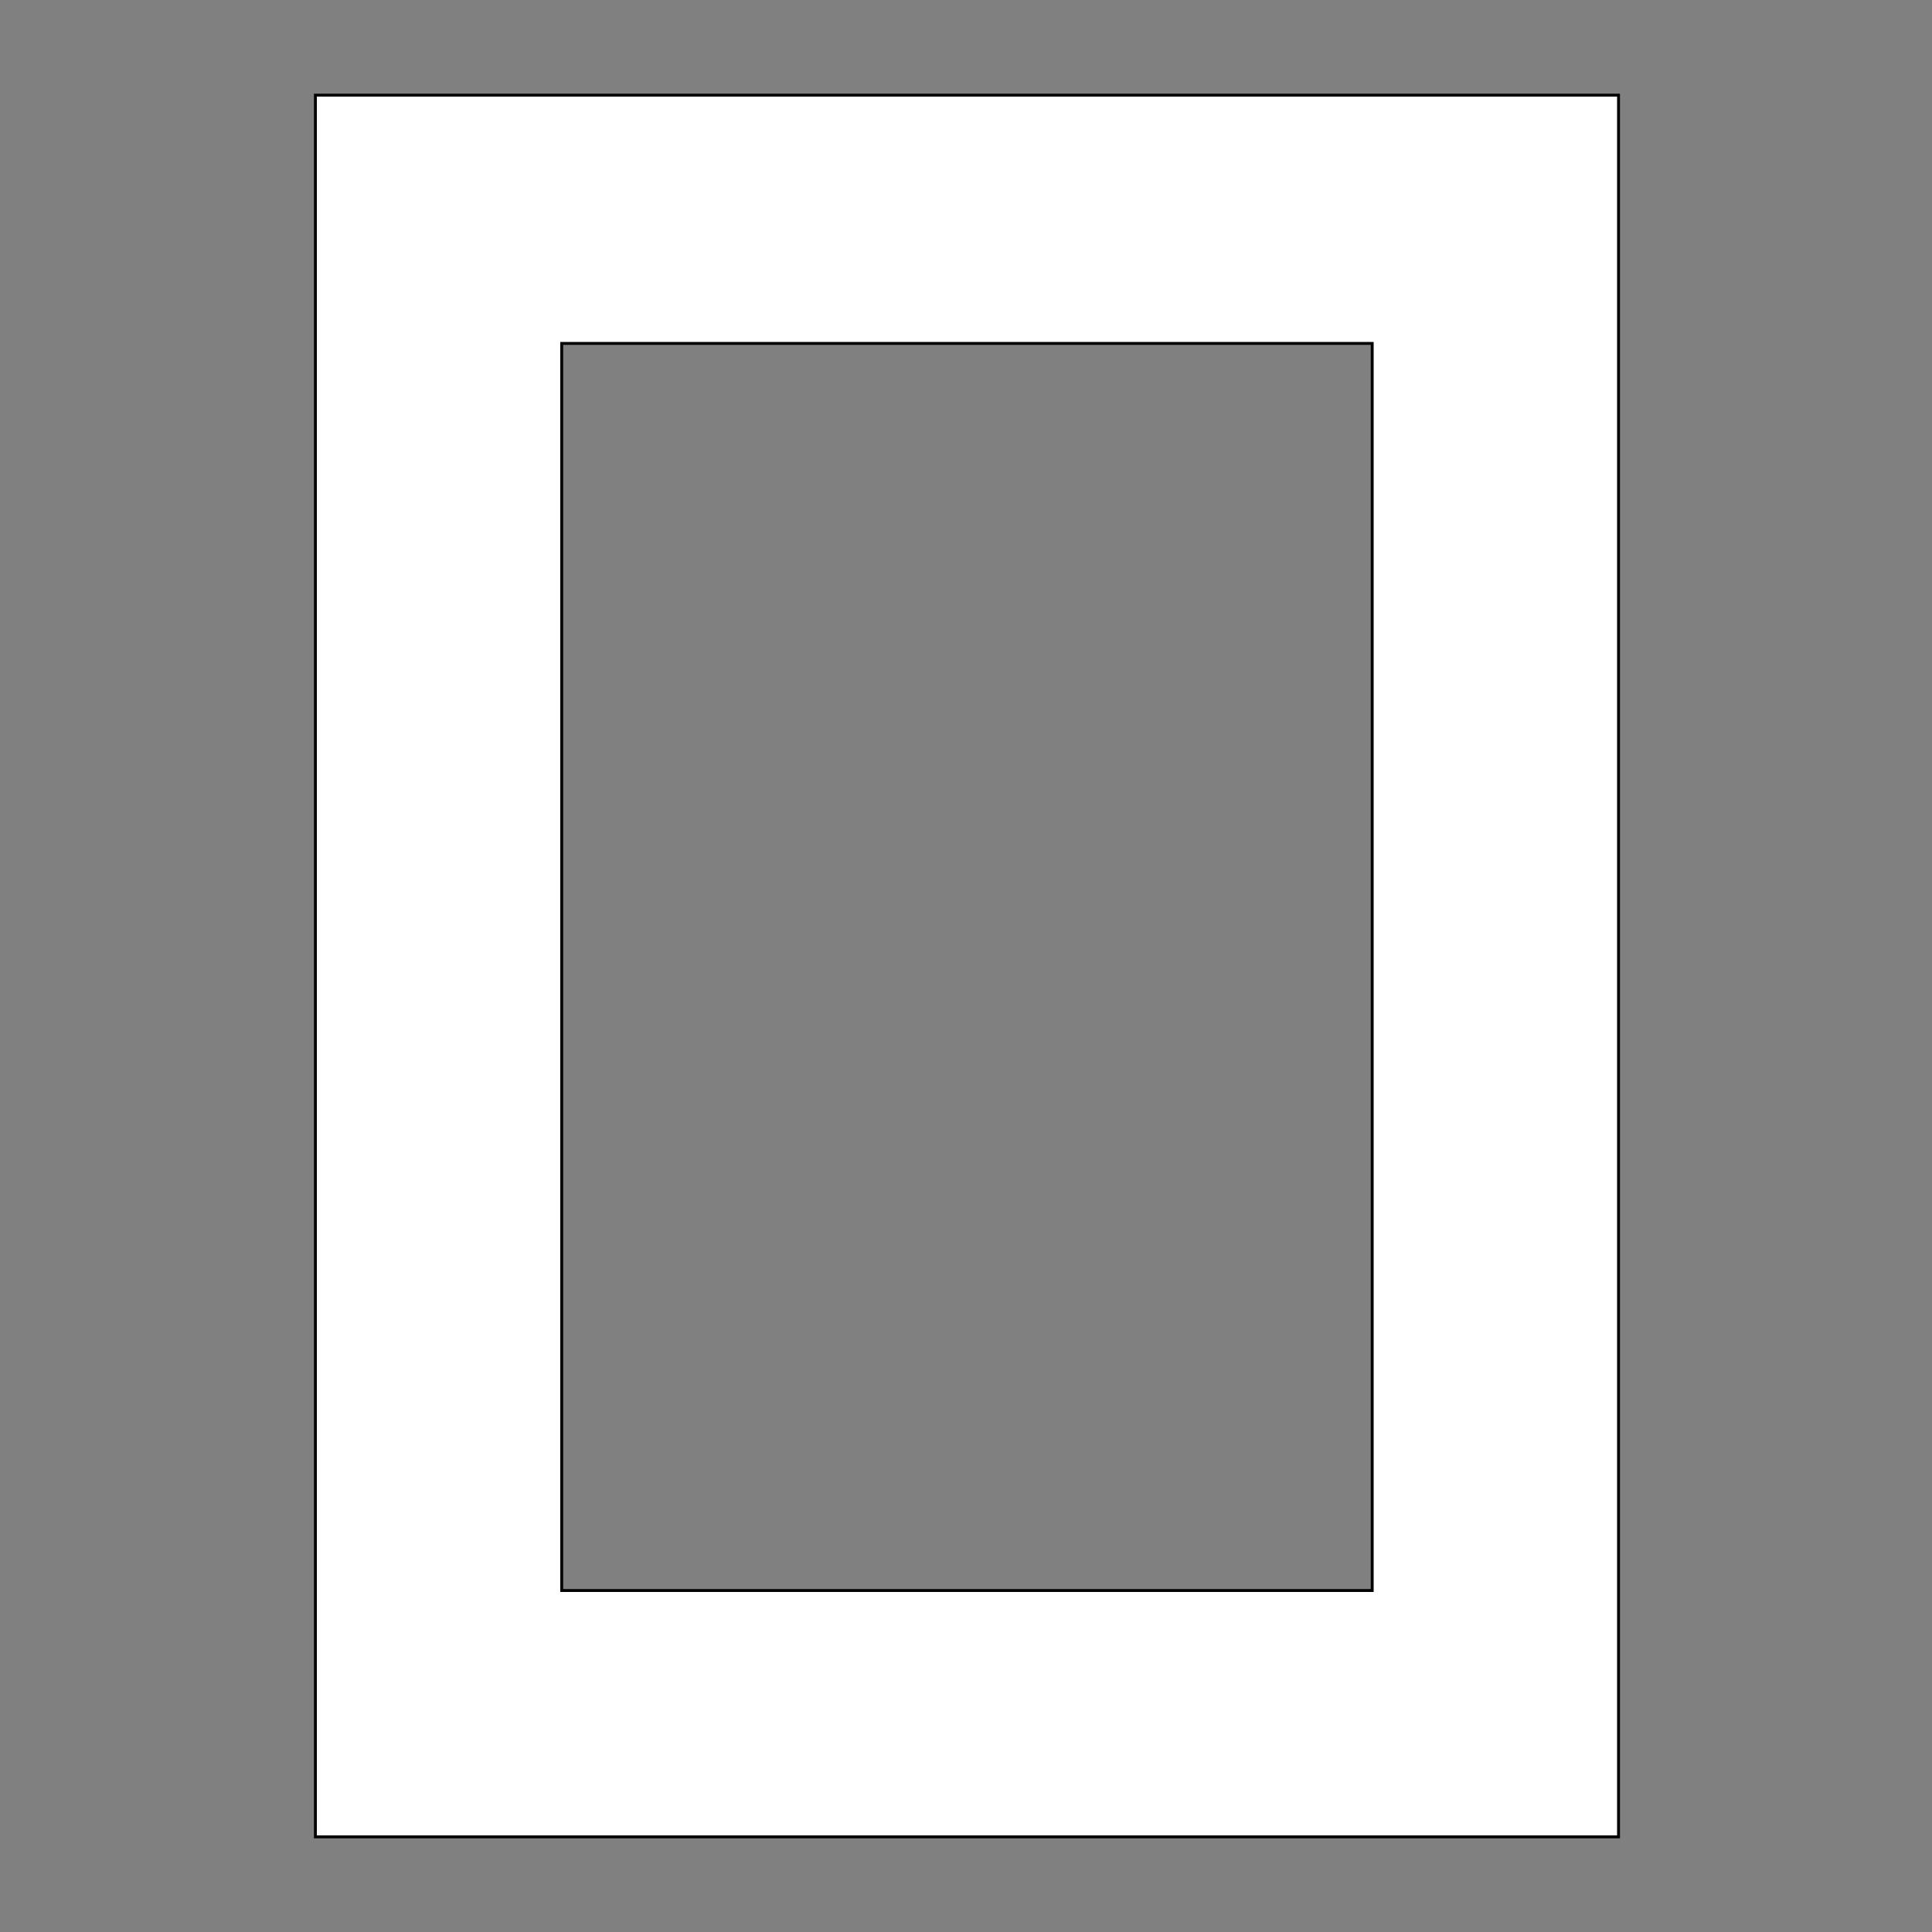 <svg xmlns="http://www.w3.org/2000/svg" width="1000" height="1000" shape-rendering="geometricPrecision">
<rect width="100%" height="100%" fill="#808080" stroke="none"/>
<style>.outer {stroke: black; stroke-width: 3; vector-effect: non-scaling-stroke;}</style>
<path d="M164 50 H837 V950 H164 Z" class="outer" fill="transparent"></path>
<path d="M290 177 H711 V824 H290 Z" class="outer" fill="transparent"></path>
<path d="M164 50 H837 V950 H164 Z M290 177 H711 V824 H290 Z" stroke="none" fill="#FFF" fill-rule="evenodd"></path>
</svg>